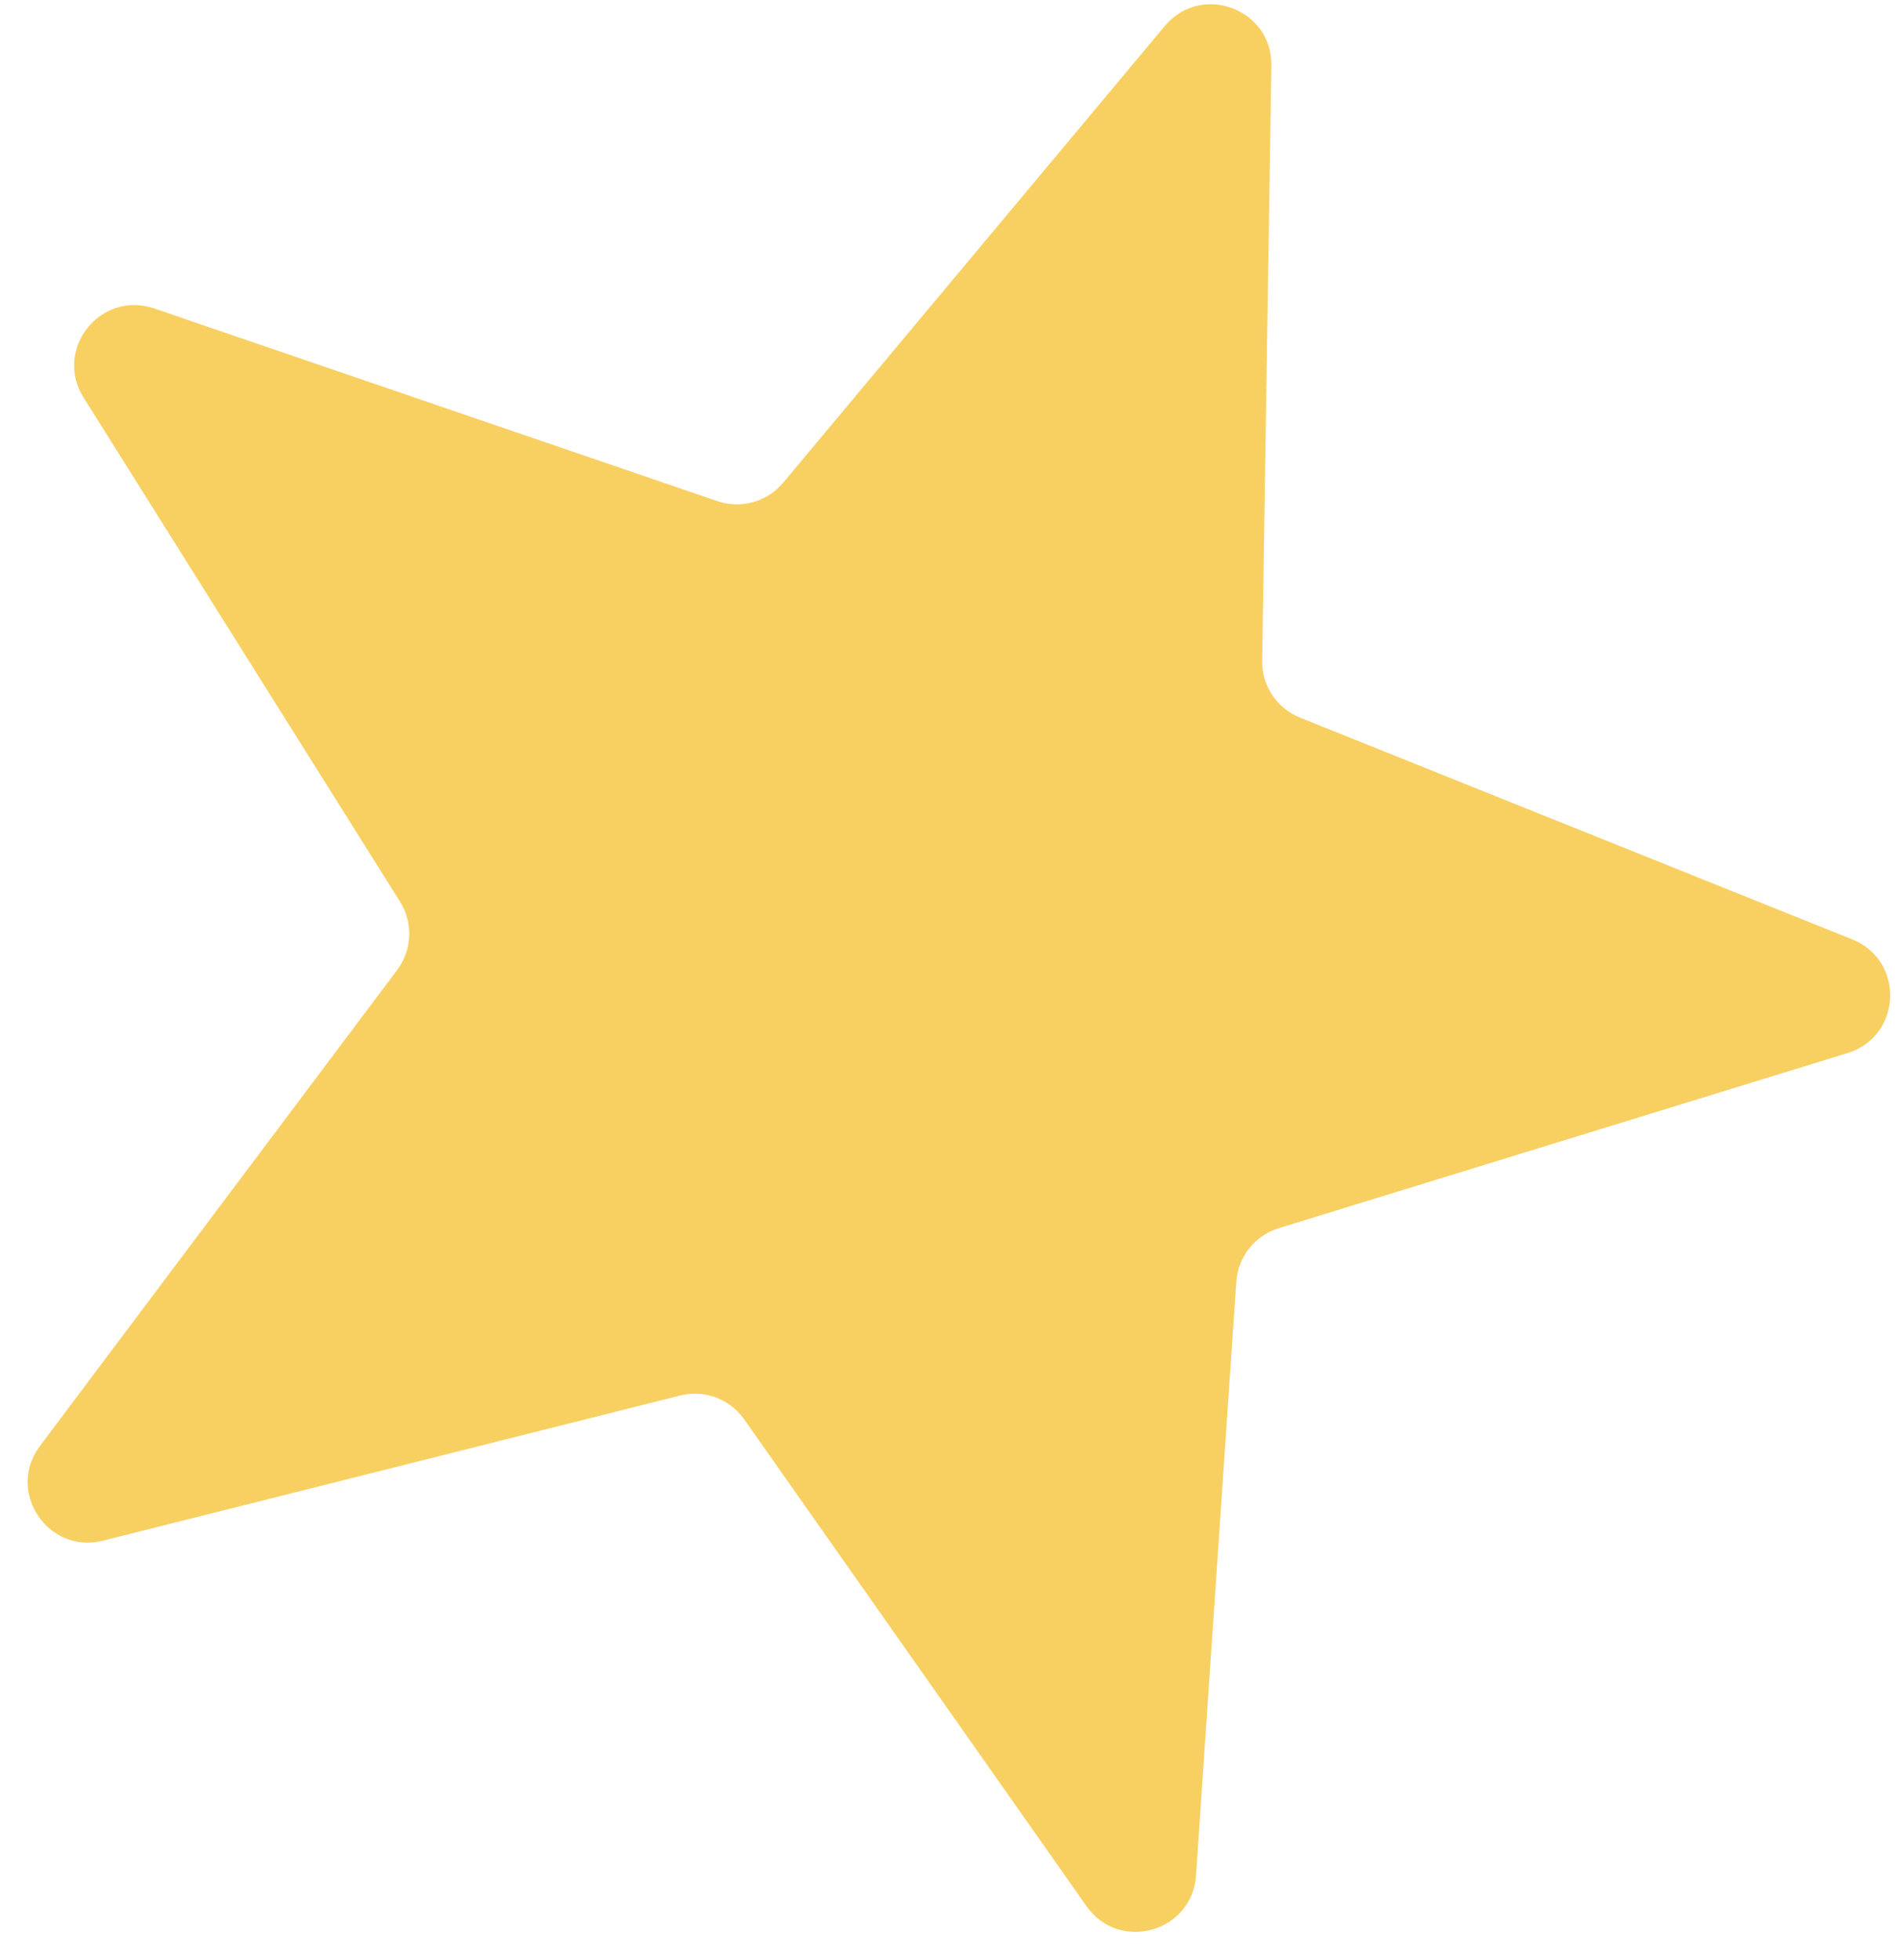 <?xml version="1.0" encoding="UTF-8"?> <svg xmlns="http://www.w3.org/2000/svg" width="63" height="65" viewBox="0 0 63 65" fill="none"><path d="M42.156 2.176C42.186 0.291 39.83 -0.584 38.622 0.862L25.968 16.006C25.437 16.642 24.569 16.884 23.785 16.616L5.113 10.228C3.33 9.618 1.769 11.588 2.772 13.184L13.264 29.898C13.704 30.6 13.667 31.5 13.17 32.162L1.324 47.947C0.193 49.454 1.584 51.547 3.412 51.087L22.551 46.273C23.354 46.071 24.198 46.385 24.674 47.062L36.026 63.206C37.11 64.748 39.53 64.071 39.657 62.191L40.993 42.501C41.049 41.675 41.609 40.969 42.4 40.725L61.262 34.918C63.063 34.363 63.168 31.853 61.419 31.15L43.105 23.795C42.337 23.487 41.838 22.736 41.851 21.909L42.156 2.176Z" fill="#F8D062"></path></svg> 
